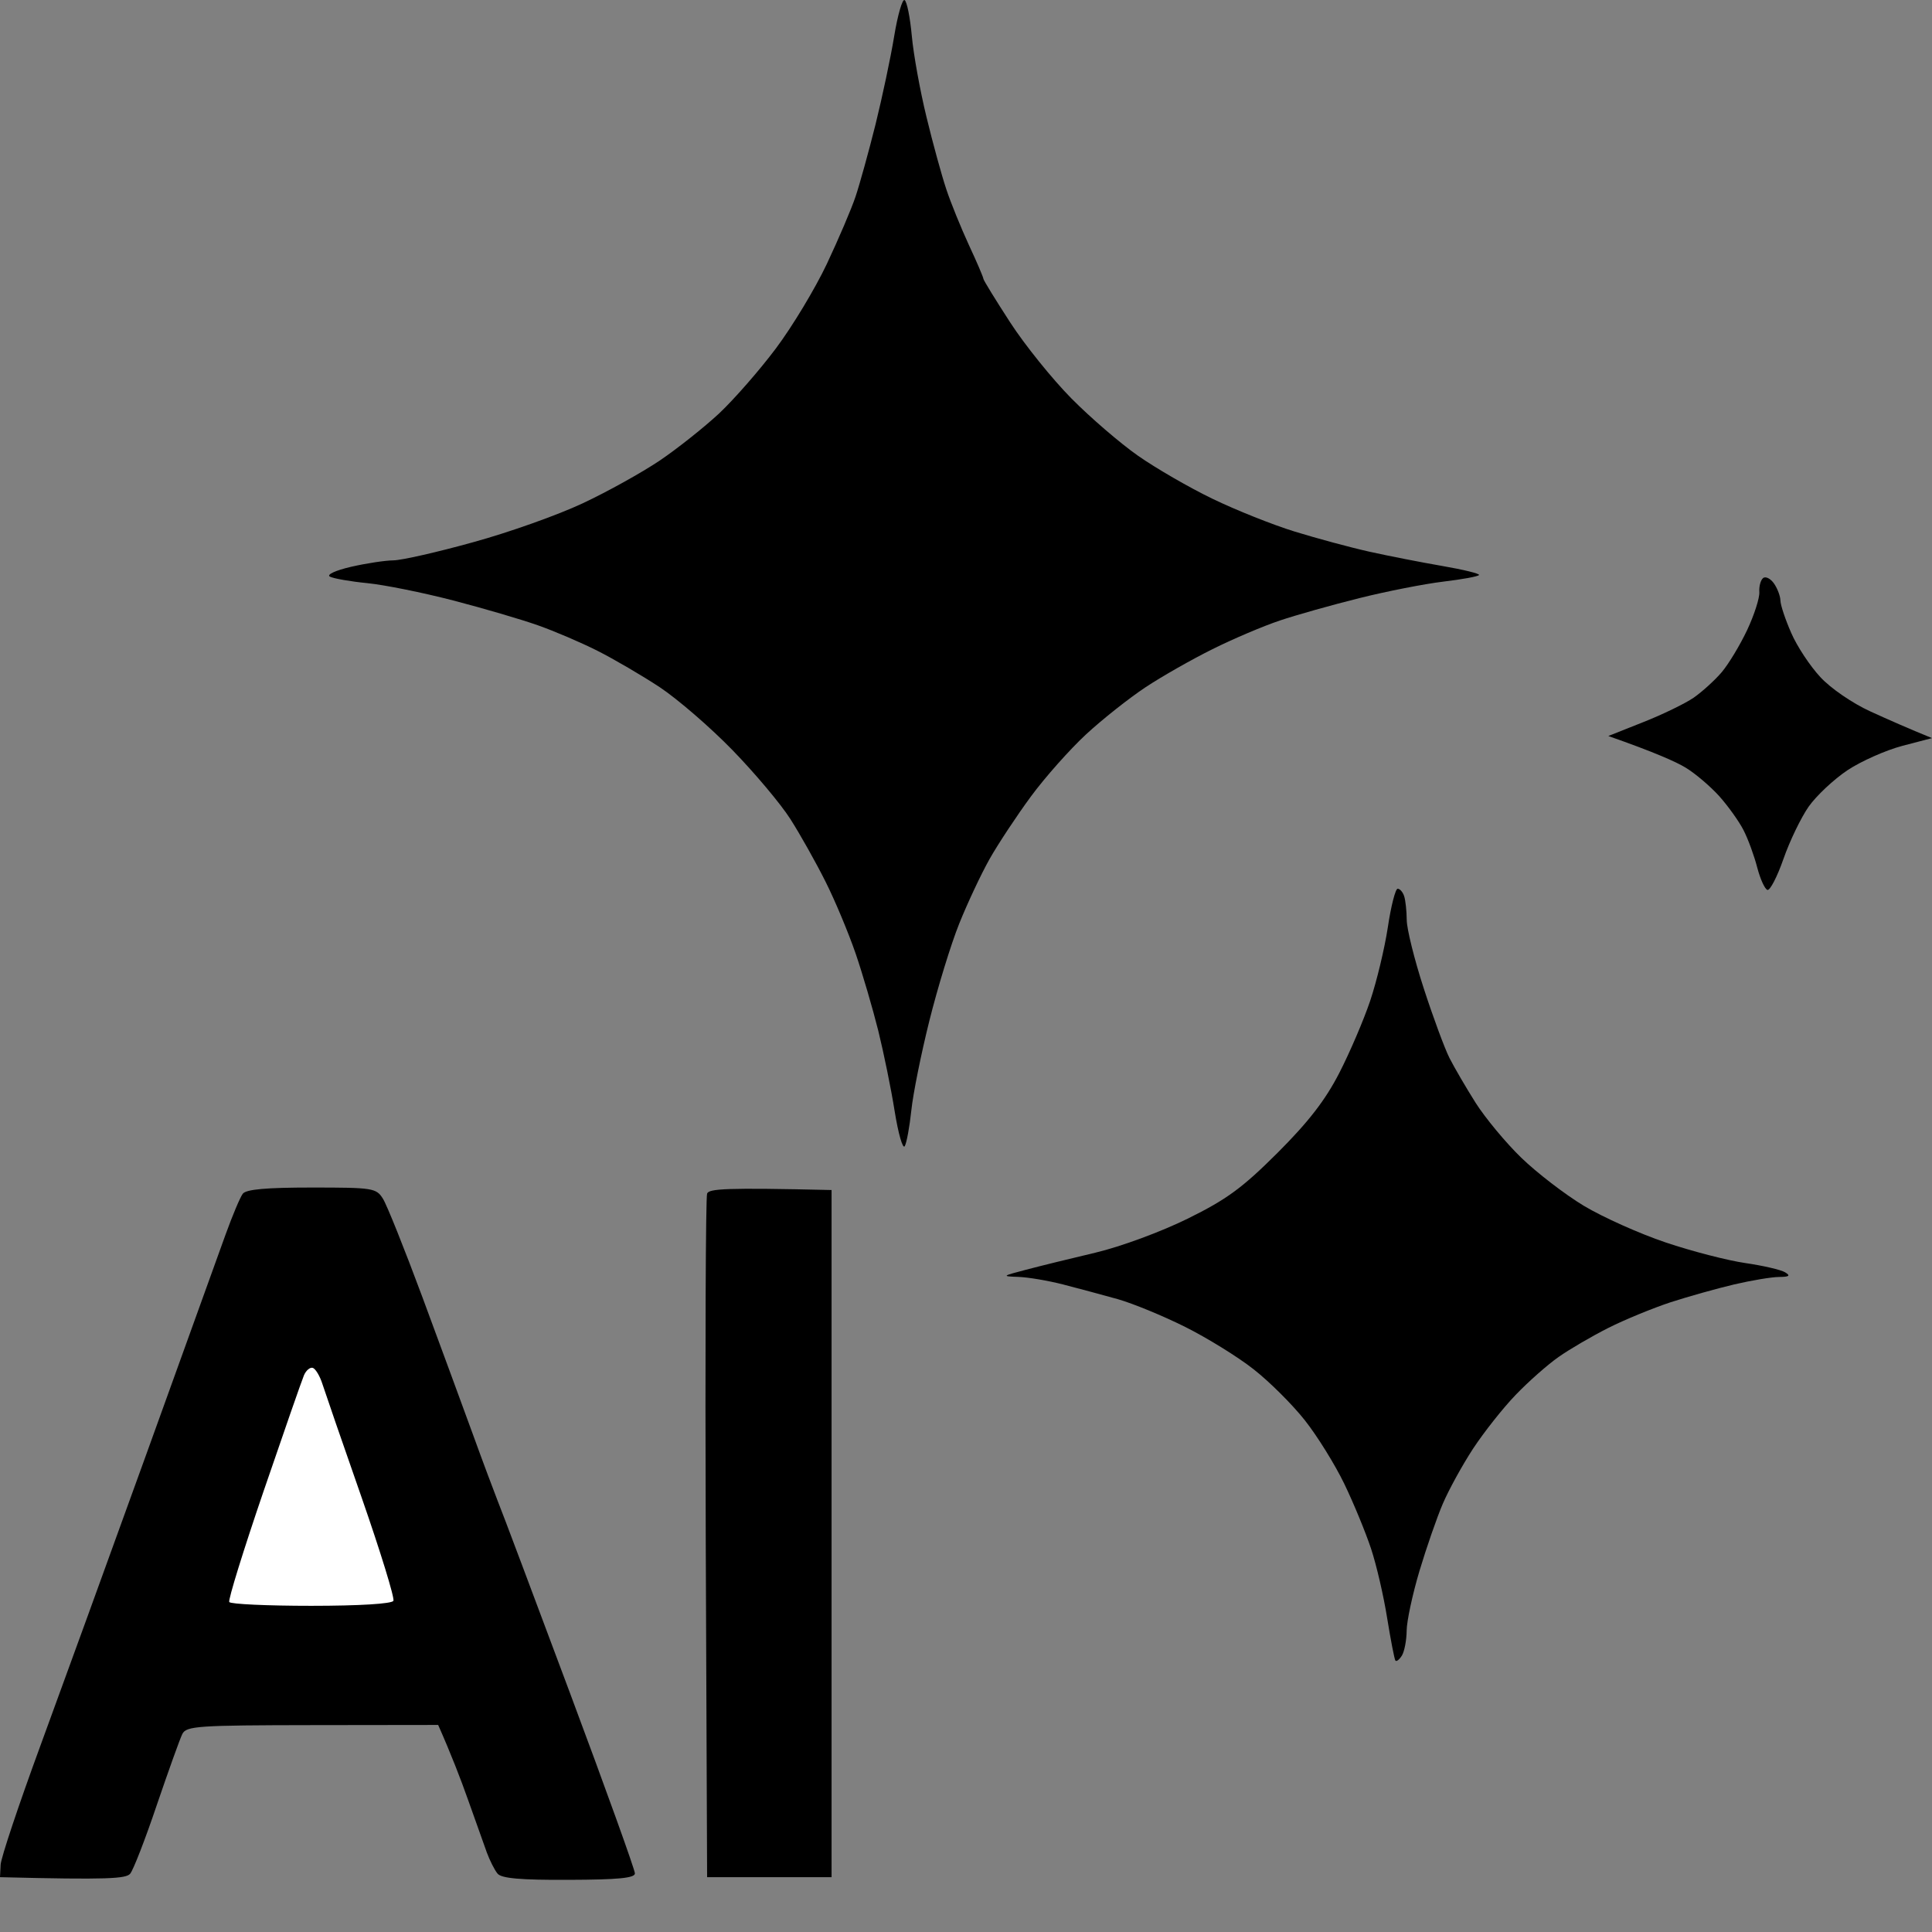 <svg width="24" height="24" viewBox="0 0 24 24" fill="none" xmlns="http://www.w3.org/2000/svg">
<rect x="0" y="0" width="24" height="24" fill="#808080" stroke="none"/>
<path d="M10.876 1.546C10.96 1.205 11.065 0.712 11.108 0.449C11.151 0.187 11.21 -0.016 11.237 0.001C11.266 0.017 11.306 0.218 11.327 0.448C11.348 0.677 11.43 1.13 11.509 1.453C11.587 1.776 11.698 2.18 11.755 2.35C11.811 2.52 11.939 2.833 12.037 3.046C12.136 3.258 12.216 3.446 12.216 3.463C12.216 3.48 12.366 3.723 12.548 4.004C12.73 4.285 13.072 4.709 13.308 4.948C13.543 5.186 13.916 5.507 14.136 5.661C14.356 5.815 14.772 6.056 15.062 6.196C15.351 6.336 15.81 6.519 16.082 6.603C16.355 6.687 16.772 6.8 17.01 6.853C17.248 6.906 17.657 6.986 17.918 7.031C18.179 7.076 18.384 7.126 18.373 7.143C18.363 7.161 18.163 7.197 17.93 7.225C17.696 7.253 17.227 7.345 16.887 7.43C16.546 7.515 16.101 7.64 15.897 7.709C15.693 7.777 15.317 7.937 15.062 8.064C14.806 8.191 14.431 8.404 14.229 8.538C14.026 8.673 13.694 8.935 13.491 9.123C13.289 9.31 12.98 9.658 12.805 9.896C12.63 10.134 12.4 10.482 12.294 10.669C12.188 10.857 12.018 11.219 11.916 11.473C11.813 11.729 11.647 12.271 11.545 12.68C11.443 13.088 11.342 13.589 11.321 13.793C11.299 13.997 11.263 14.197 11.239 14.238C11.215 14.279 11.159 14.084 11.114 13.805C11.07 13.526 10.977 13.075 10.91 12.803C10.842 12.531 10.716 12.1 10.629 11.845C10.541 11.59 10.373 11.186 10.253 10.948C10.133 10.709 9.938 10.362 9.818 10.174C9.699 9.987 9.375 9.602 9.1 9.319C8.824 9.035 8.417 8.684 8.196 8.537C7.974 8.391 7.627 8.188 7.423 8.085C7.219 7.982 6.885 7.839 6.68 7.767C6.476 7.695 6.003 7.556 5.629 7.459C5.255 7.362 4.775 7.265 4.562 7.244C4.349 7.223 4.141 7.186 4.098 7.163C4.054 7.138 4.168 7.086 4.361 7.041C4.548 6.998 4.785 6.962 4.887 6.961C4.989 6.96 5.434 6.859 5.876 6.736C6.319 6.615 6.931 6.397 7.237 6.253C7.543 6.11 7.974 5.87 8.196 5.721C8.417 5.571 8.748 5.308 8.933 5.136C9.116 4.964 9.434 4.601 9.638 4.329C9.842 4.057 10.127 3.584 10.272 3.277C10.416 2.971 10.577 2.595 10.628 2.442C10.679 2.29 10.791 1.886 10.876 1.546Z" fill="#F38230" style="fill:#F38230;fill:color(display-p3 0.953 0.51 0.188);fill-opacity:1;"/>
<path d="M21.855 7.355C21.85 7.284 21.871 7.206 21.902 7.181C21.933 7.156 21.994 7.187 22.037 7.248C22.08 7.31 22.116 7.405 22.117 7.46C22.118 7.516 22.178 7.696 22.251 7.862C22.323 8.029 22.486 8.275 22.613 8.411C22.741 8.551 23.014 8.737 23.235 8.838C23.452 8.937 23.712 9.052 24 9.169L23.629 9.266C23.425 9.32 23.119 9.456 22.95 9.568C22.781 9.681 22.564 9.884 22.468 10.02C22.373 10.156 22.232 10.448 22.155 10.669C22.078 10.89 21.988 11.064 21.956 11.055C21.924 11.046 21.867 10.922 21.829 10.777C21.792 10.633 21.716 10.424 21.659 10.313C21.603 10.203 21.466 10.012 21.356 9.889C21.245 9.767 21.058 9.607 20.938 9.535C20.819 9.463 20.555 9.345 19.979 9.143L20.412 8.971C20.651 8.877 20.932 8.74 21.038 8.668C21.143 8.595 21.301 8.452 21.388 8.35C21.474 8.248 21.617 8.011 21.705 7.824C21.793 7.636 21.86 7.426 21.855 7.355Z" fill="#F38230" style="fill:#F38230;fill:color(display-p3 0.953 0.51 0.188);fill-opacity:1;"/>
<path d="M17.021 12.432C17.101 12.194 17.2 11.783 17.24 11.52C17.279 11.256 17.335 11.04 17.362 11.04C17.39 11.04 17.427 11.082 17.443 11.133C17.46 11.184 17.474 11.316 17.475 11.427C17.475 11.538 17.57 11.92 17.686 12.277C17.802 12.635 17.946 13.024 18.006 13.143C18.067 13.263 18.213 13.513 18.331 13.7C18.45 13.887 18.704 14.194 18.897 14.381C19.089 14.567 19.439 14.837 19.675 14.979C19.91 15.12 20.367 15.325 20.691 15.434C21.014 15.543 21.46 15.658 21.68 15.69C21.901 15.722 22.125 15.774 22.175 15.805C22.246 15.848 22.227 15.862 22.098 15.863C22.005 15.864 21.754 15.906 21.541 15.956C21.328 16.006 20.973 16.106 20.753 16.177C20.532 16.25 20.183 16.393 19.979 16.496C19.775 16.599 19.497 16.761 19.361 16.857C19.225 16.952 18.985 17.164 18.827 17.329C18.669 17.493 18.431 17.795 18.297 17.999C18.164 18.203 17.996 18.509 17.923 18.68C17.85 18.85 17.72 19.225 17.633 19.515C17.547 19.804 17.475 20.137 17.474 20.257C17.473 20.376 17.446 20.515 17.415 20.566C17.383 20.617 17.347 20.645 17.334 20.628C17.322 20.611 17.276 20.374 17.232 20.102C17.189 19.83 17.099 19.44 17.031 19.236C16.963 19.032 16.814 18.67 16.699 18.432C16.584 18.194 16.364 17.839 16.209 17.643C16.055 17.448 15.768 17.162 15.572 17.009C15.377 16.855 14.994 16.619 14.722 16.483C14.45 16.347 14.073 16.192 13.887 16.139C13.7 16.087 13.393 16.004 13.206 15.956C13.019 15.908 12.769 15.866 12.649 15.862C12.442 15.855 12.447 15.851 12.742 15.774C12.912 15.729 13.302 15.633 13.608 15.561C13.923 15.486 14.42 15.303 14.753 15.139C15.238 14.9 15.433 14.757 15.87 14.321C16.254 13.937 16.464 13.666 16.637 13.329C16.768 13.074 16.941 12.67 17.021 12.432Z" fill="#F38230" style="fill:#F38230;fill:color(display-p3 0.953 0.51 0.188);fill-opacity:1;"/>
<path d="M2.801 15.339C2.887 15.101 2.983 14.872 3.016 14.829C3.058 14.774 3.308 14.752 3.873 14.752C4.632 14.752 4.674 14.758 4.757 14.891C4.806 14.968 5.026 15.518 5.247 16.113C5.467 16.708 5.749 17.473 5.873 17.814C5.996 18.154 6.137 18.529 6.184 18.649C6.233 18.768 6.635 19.839 7.08 21.03C7.525 22.221 7.888 23.23 7.887 23.272C7.887 23.33 7.679 23.35 7.067 23.352C6.469 23.355 6.229 23.334 6.181 23.275C6.144 23.231 6.084 23.111 6.046 23.009L6.035 22.977C5.991 22.854 5.897 22.592 5.815 22.36C5.725 22.105 5.604 21.791 5.443 21.428L3.881 21.43C2.457 21.432 2.315 21.441 2.265 21.54C2.235 21.6 2.093 21.997 1.948 22.422C1.805 22.847 1.655 23.232 1.617 23.276C1.564 23.337 1.355 23.353 0 23.319L0.008 23.164C0.012 23.079 0.231 22.425 0.493 21.71C0.755 20.996 1.347 19.368 1.808 18.092C2.269 16.816 2.715 15.578 2.801 15.339Z" fill="#F38230" style="fill:#F38230;fill:color(display-p3 0.953 0.51 0.188);fill-opacity:1;"/>
<path d="M8.767 19.113C8.759 16.799 8.766 14.87 8.784 14.827C8.808 14.767 9.002 14.752 10.33 14.783V23.319H8.784L8.767 19.113Z" fill="#F38230" style="fill:#F38230;fill:color(display-p3 0.953 0.51 0.188);fill-opacity:1;"/>
<path d="M3.274 18.525C3.524 17.794 3.75 17.145 3.776 17.084C3.802 17.023 3.852 16.982 3.885 16.992C3.919 17.002 3.974 17.093 4.006 17.195C4.039 17.297 4.257 17.931 4.492 18.602C4.726 19.274 4.904 19.852 4.887 19.886C4.868 19.923 4.464 19.948 3.866 19.948C3.322 19.948 2.863 19.927 2.848 19.901C2.832 19.876 3.024 19.257 3.274 18.525Z" fill="white" style="fill:white;fill-opacity:1;"/>
</svg>
